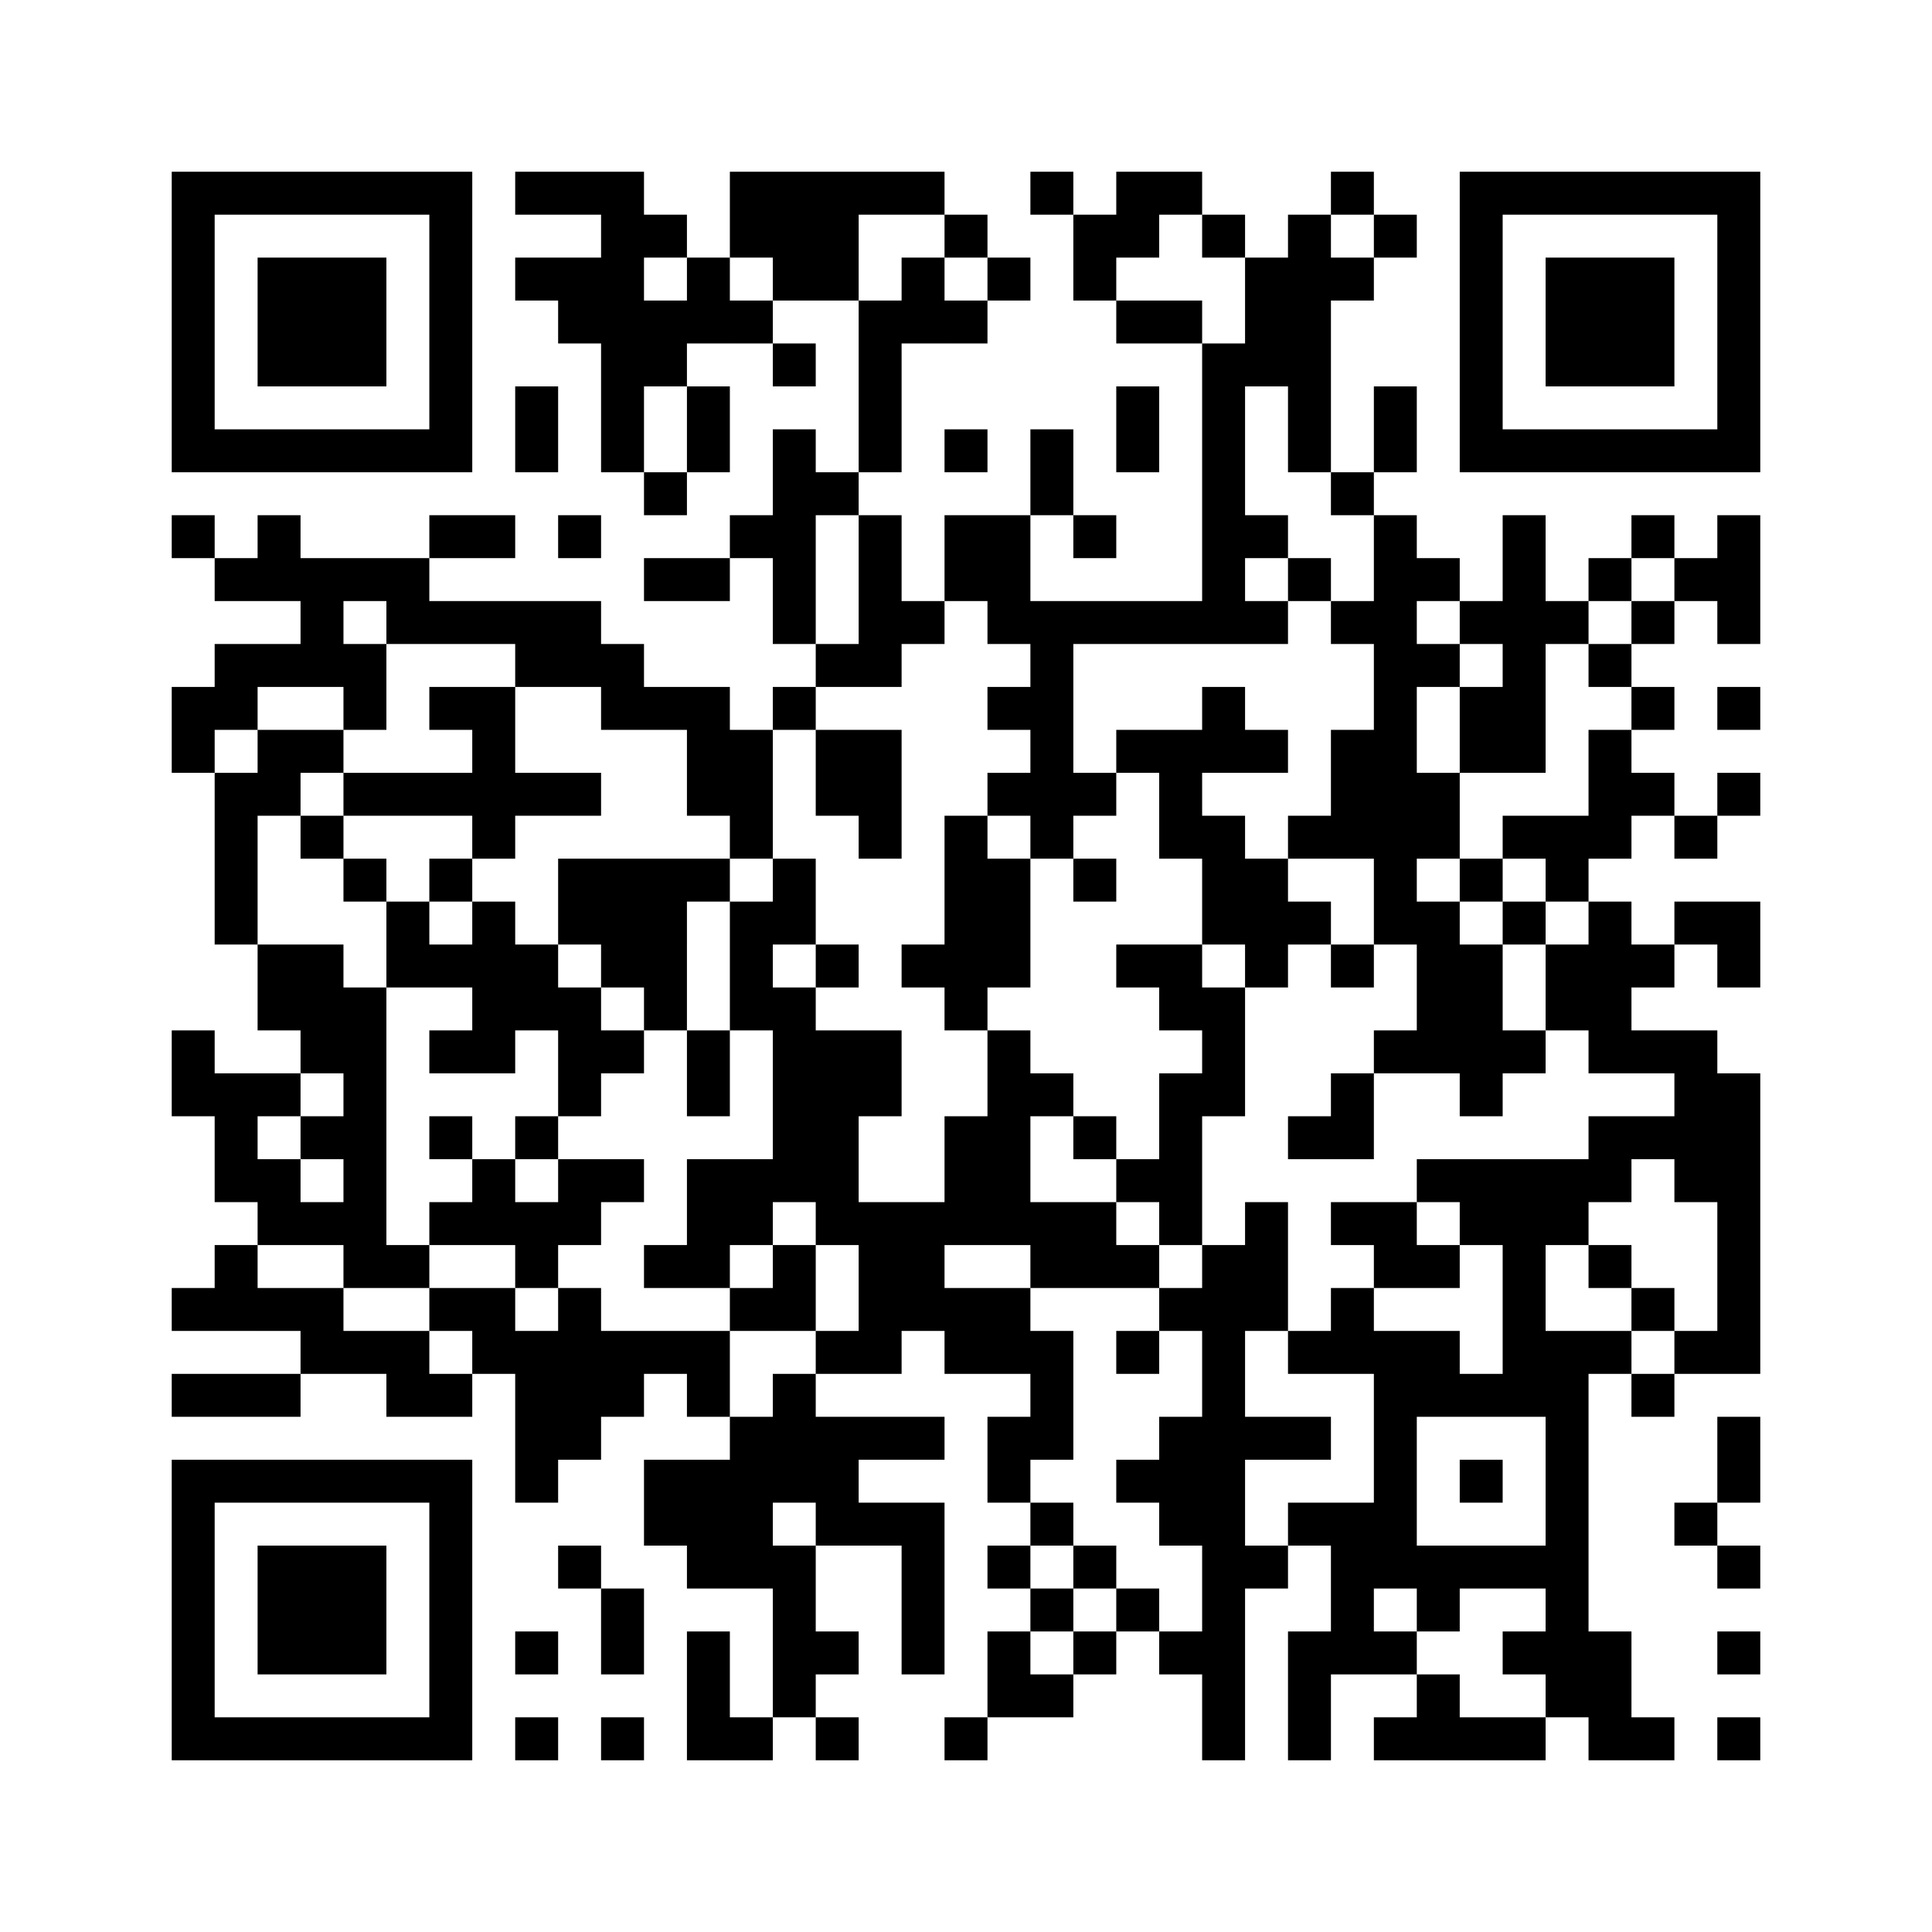 ﻿<?xml version="1.0" encoding="UTF-8"?>
<!DOCTYPE svg PUBLIC "-//W3C//DTD SVG 1.1//EN" "http://www.w3.org/Graphics/SVG/1.1/DTD/svg11.dtd">
<svg xmlns="http://www.w3.org/2000/svg" version="1.1" viewBox="0 0 45 45" stroke="none">
	<rect width="100%" height="100%" fill="#ffffff"/>
	<path d="M4,4h7v1h-7z M12,4h3v1h-3z M17,4h3v2h-3z M20,4h2v1h-2z M24,4h1v1h-1z M26,4h2v1h-2z M31,4h1v1h-1z M34,4h7v1h-7z M4,5h1v6h-1z M10,5h1v6h-1z M14,5h1v6h-1z M15,5h1v1h-1z M22,5h1v1h-1z M25,5h2v1h-2z M28,5h1v1h-1z M30,5h1v6h-1z M32,5h1v1h-1z M34,5h1v6h-1z M40,5h1v6h-1z M6,6h3v3h-3z M12,6h2v1h-2z M16,6h1v2h-1z M18,6h2v1h-2z M21,6h1v2h-1z M23,6h1v1h-1z M25,6h1v1h-1z M29,6h1v3h-1z M31,6h1v1h-1z M36,6h3v3h-3z M13,7h1v1h-1z M15,7h1v2h-1z M17,7h1v1h-1z M20,7h1v4h-1z M22,7h1v1h-1z M26,7h2v1h-2z M18,8h1v1h-1z M28,8h1v7h-1z M12,9h1v2h-1z M16,9h1v2h-1z M26,9h1v2h-1z M32,9h1v2h-1z M5,10h5v1h-5z M18,10h1v5h-1z M22,10h1v1h-1z M24,10h1v2h-1z M35,10h5v1h-5z M15,11h1v1h-1z M19,11h1v1h-1z M31,11h1v1h-1z M4,12h1v1h-1z M6,12h1v2h-1z M10,12h2v1h-2z M13,12h1v1h-1z M17,12h1v1h-1z M20,12h1v4h-1z M22,12h2v2h-2z M25,12h1v1h-1z M29,12h1v1h-1z M32,12h1v10h-1z M35,12h1v6h-1z M38,12h1v1h-1z M40,12h1v3h-1z M5,13h1v1h-1z M7,13h3v1h-3z M15,13h2v1h-2z M30,13h1v1h-1z M33,13h1v1h-1z M37,13h1v1h-1z M39,13h1v1h-1z M7,14h1v2h-1z M9,14h5v1h-5z M21,14h1v1h-1z M23,14h5v1h-5z M29,14h1v1h-1z M31,14h1v1h-1z M34,14h1v1h-1z M36,14h1v1h-1z M38,14h1v1h-1z M5,15h2v1h-2z M8,15h1v2h-1z M12,15h3v1h-3z M19,15h1v1h-1z M24,15h1v5h-1z M33,15h1v1h-1z M37,15h1v1h-1z M4,16h2v1h-2z M10,16h2v1h-2z M14,16h3v1h-3z M18,16h1v1h-1z M23,16h1v1h-1z M28,16h1v2h-1z M34,16h1v2h-1z M38,16h1v1h-1z M40,16h1v1h-1z M4,17h1v1h-1z M6,17h2v1h-2z M11,17h1v3h-1z M16,17h2v2h-2z M19,17h2v2h-2z M26,17h2v1h-2z M29,17h1v1h-1z M31,17h1v3h-1z M37,17h1v3h-1z M5,18h1v4h-1z M6,18h1v1h-1z M8,18h3v1h-3z M12,18h2v1h-2z M23,18h1v1h-1z M25,18h1v1h-1z M27,18h1v2h-1z M33,18h1v2h-1z M38,18h1v1h-1z M40,18h1v1h-1z M7,19h1v1h-1z M17,19h1v1h-1z M20,19h1v1h-1z M22,19h1v5h-1z M28,19h1v3h-1z M30,19h1v1h-1z M35,19h2v1h-2z M39,19h1v1h-1z M8,20h1v1h-1z M10,20h1v1h-1z M13,20h3v2h-3z M16,20h1v1h-1z M18,20h1v2h-1z M23,20h1v3h-1z M25,20h1v1h-1z M29,20h1v3h-1z M34,20h1v1h-1z M36,20h1v1h-1z M9,21h1v2h-1z M11,21h1v4h-1z M17,21h1v3h-1z M30,21h1v1h-1z M33,21h1v4h-1z M35,21h1v1h-1z M37,21h1v4h-1z M39,21h2v1h-2z M6,22h2v2h-2z M10,22h1v1h-1z M12,22h1v2h-1z M14,22h2v1h-2z M19,22h1v1h-1z M21,22h1v1h-1z M26,22h2v1h-2z M31,22h1v1h-1z M34,22h1v4h-1z M36,22h1v2h-1z M38,22h1v1h-1z M40,22h1v1h-1z M8,23h1v7h-1z M13,23h1v3h-1z M15,23h1v1h-1z M18,23h1v5h-1z M27,23h2v1h-2z M4,24h1v2h-1z M7,24h1v1h-1z M10,24h1v1h-1z M14,24h1v1h-1z M16,24h1v2h-1z M19,24h1v5h-1z M20,24h1v2h-1z M23,24h1v5h-1z M28,24h1v2h-1z M32,24h1v1h-1z M35,24h1v1h-1z M38,24h2v1h-2z M5,25h1v3h-1z M6,25h1v1h-1z M24,25h1v1h-1z M27,25h1v4h-1z M31,25h1v2h-1z M39,25h2v3h-2z M7,26h1v1h-1z M10,26h1v1h-1z M12,26h1v1h-1z M22,26h1v3h-1z M25,26h1v1h-1z M30,26h1v1h-1z M37,26h2v1h-2z M6,27h1v2h-1z M11,27h1v2h-1z M13,27h2v1h-2z M16,27h2v2h-2z M26,27h1v1h-1z M33,27h5v1h-5z M7,28h1v1h-1z M10,28h1v1h-1z M12,28h2v1h-2z M20,28h2v3h-2z M24,28h2v2h-2z M29,28h1v3h-1z M31,28h2v1h-2z M34,28h3v1h-3z M40,28h1v4h-1z M5,29h1v2h-1z M9,29h1v1h-1z M12,29h1v1h-1z M15,29h2v1h-2z M18,29h1v2h-1z M26,29h1v1h-1z M28,29h1v12h-1z M32,29h2v1h-2z M35,29h1v4h-1z M37,29h1v1h-1z M4,30h1v1h-1z M6,30h2v1h-2z M10,30h2v1h-2z M13,30h1v4h-1z M17,30h1v1h-1z M22,30h2v2h-2z M27,30h1v1h-1z M31,30h1v2h-1z M38,30h1v1h-1z M7,31h3v1h-3z M11,31h2v1h-2z M14,31h3v1h-3z M19,31h2v1h-2z M24,31h1v3h-1z M26,31h1v1h-1z M30,31h1v1h-1z M32,31h1v6h-1z M33,31h1v2h-1z M36,31h1v9h-1z M37,31h1v1h-1z M39,31h1v1h-1z M4,32h3v1h-3z M9,32h2v1h-2z M12,32h1v3h-1z M14,32h1v1h-1z M16,32h1v1h-1z M18,32h1v3h-1z M34,32h1v1h-1z M38,32h1v1h-1z M17,33h1v4h-1z M19,33h3v1h-3z M23,33h1v2h-1z M27,33h1v3h-1z M29,33h2v1h-2z M40,33h1v2h-1z M4,34h7v1h-7z M15,34h2v2h-2z M19,34h1v2h-1z M26,34h1v1h-1z M34,34h1v1h-1z M4,35h1v6h-1z M10,35h1v6h-1z M20,35h2v1h-2z M24,35h1v1h-1z M30,35h2v1h-2z M39,35h1v1h-1z M6,36h3v3h-3z M13,36h1v1h-1z M16,36h1v1h-1z M18,36h1v4h-1z M21,36h1v3h-1z M23,36h1v1h-1z M25,36h1v1h-1z M29,36h1v1h-1z M31,36h1v3h-1z M33,36h3v1h-3z M40,36h1v1h-1z M14,37h1v2h-1z M24,37h1v1h-1z M26,37h1v1h-1z M33,37h1v1h-1z M12,38h1v1h-1z M16,38h1v3h-1z M19,38h1v1h-1z M23,38h1v2h-1z M25,38h1v1h-1z M27,38h1v1h-1z M30,38h1v3h-1z M32,38h1v1h-1z M35,38h1v1h-1z M37,38h1v3h-1z M40,38h1v1h-1z M24,39h1v1h-1z M33,39h1v2h-1z M5,40h5v1h-5z M12,40h1v1h-1z M14,40h1v1h-1z M17,40h1v1h-1z M19,40h1v1h-1z M22,40h1v1h-1z M32,40h1v1h-1z M34,40h2v1h-2z M38,40h1v1h-1z M40,40h1v1h-1z" fill="#000000"/>
</svg>
